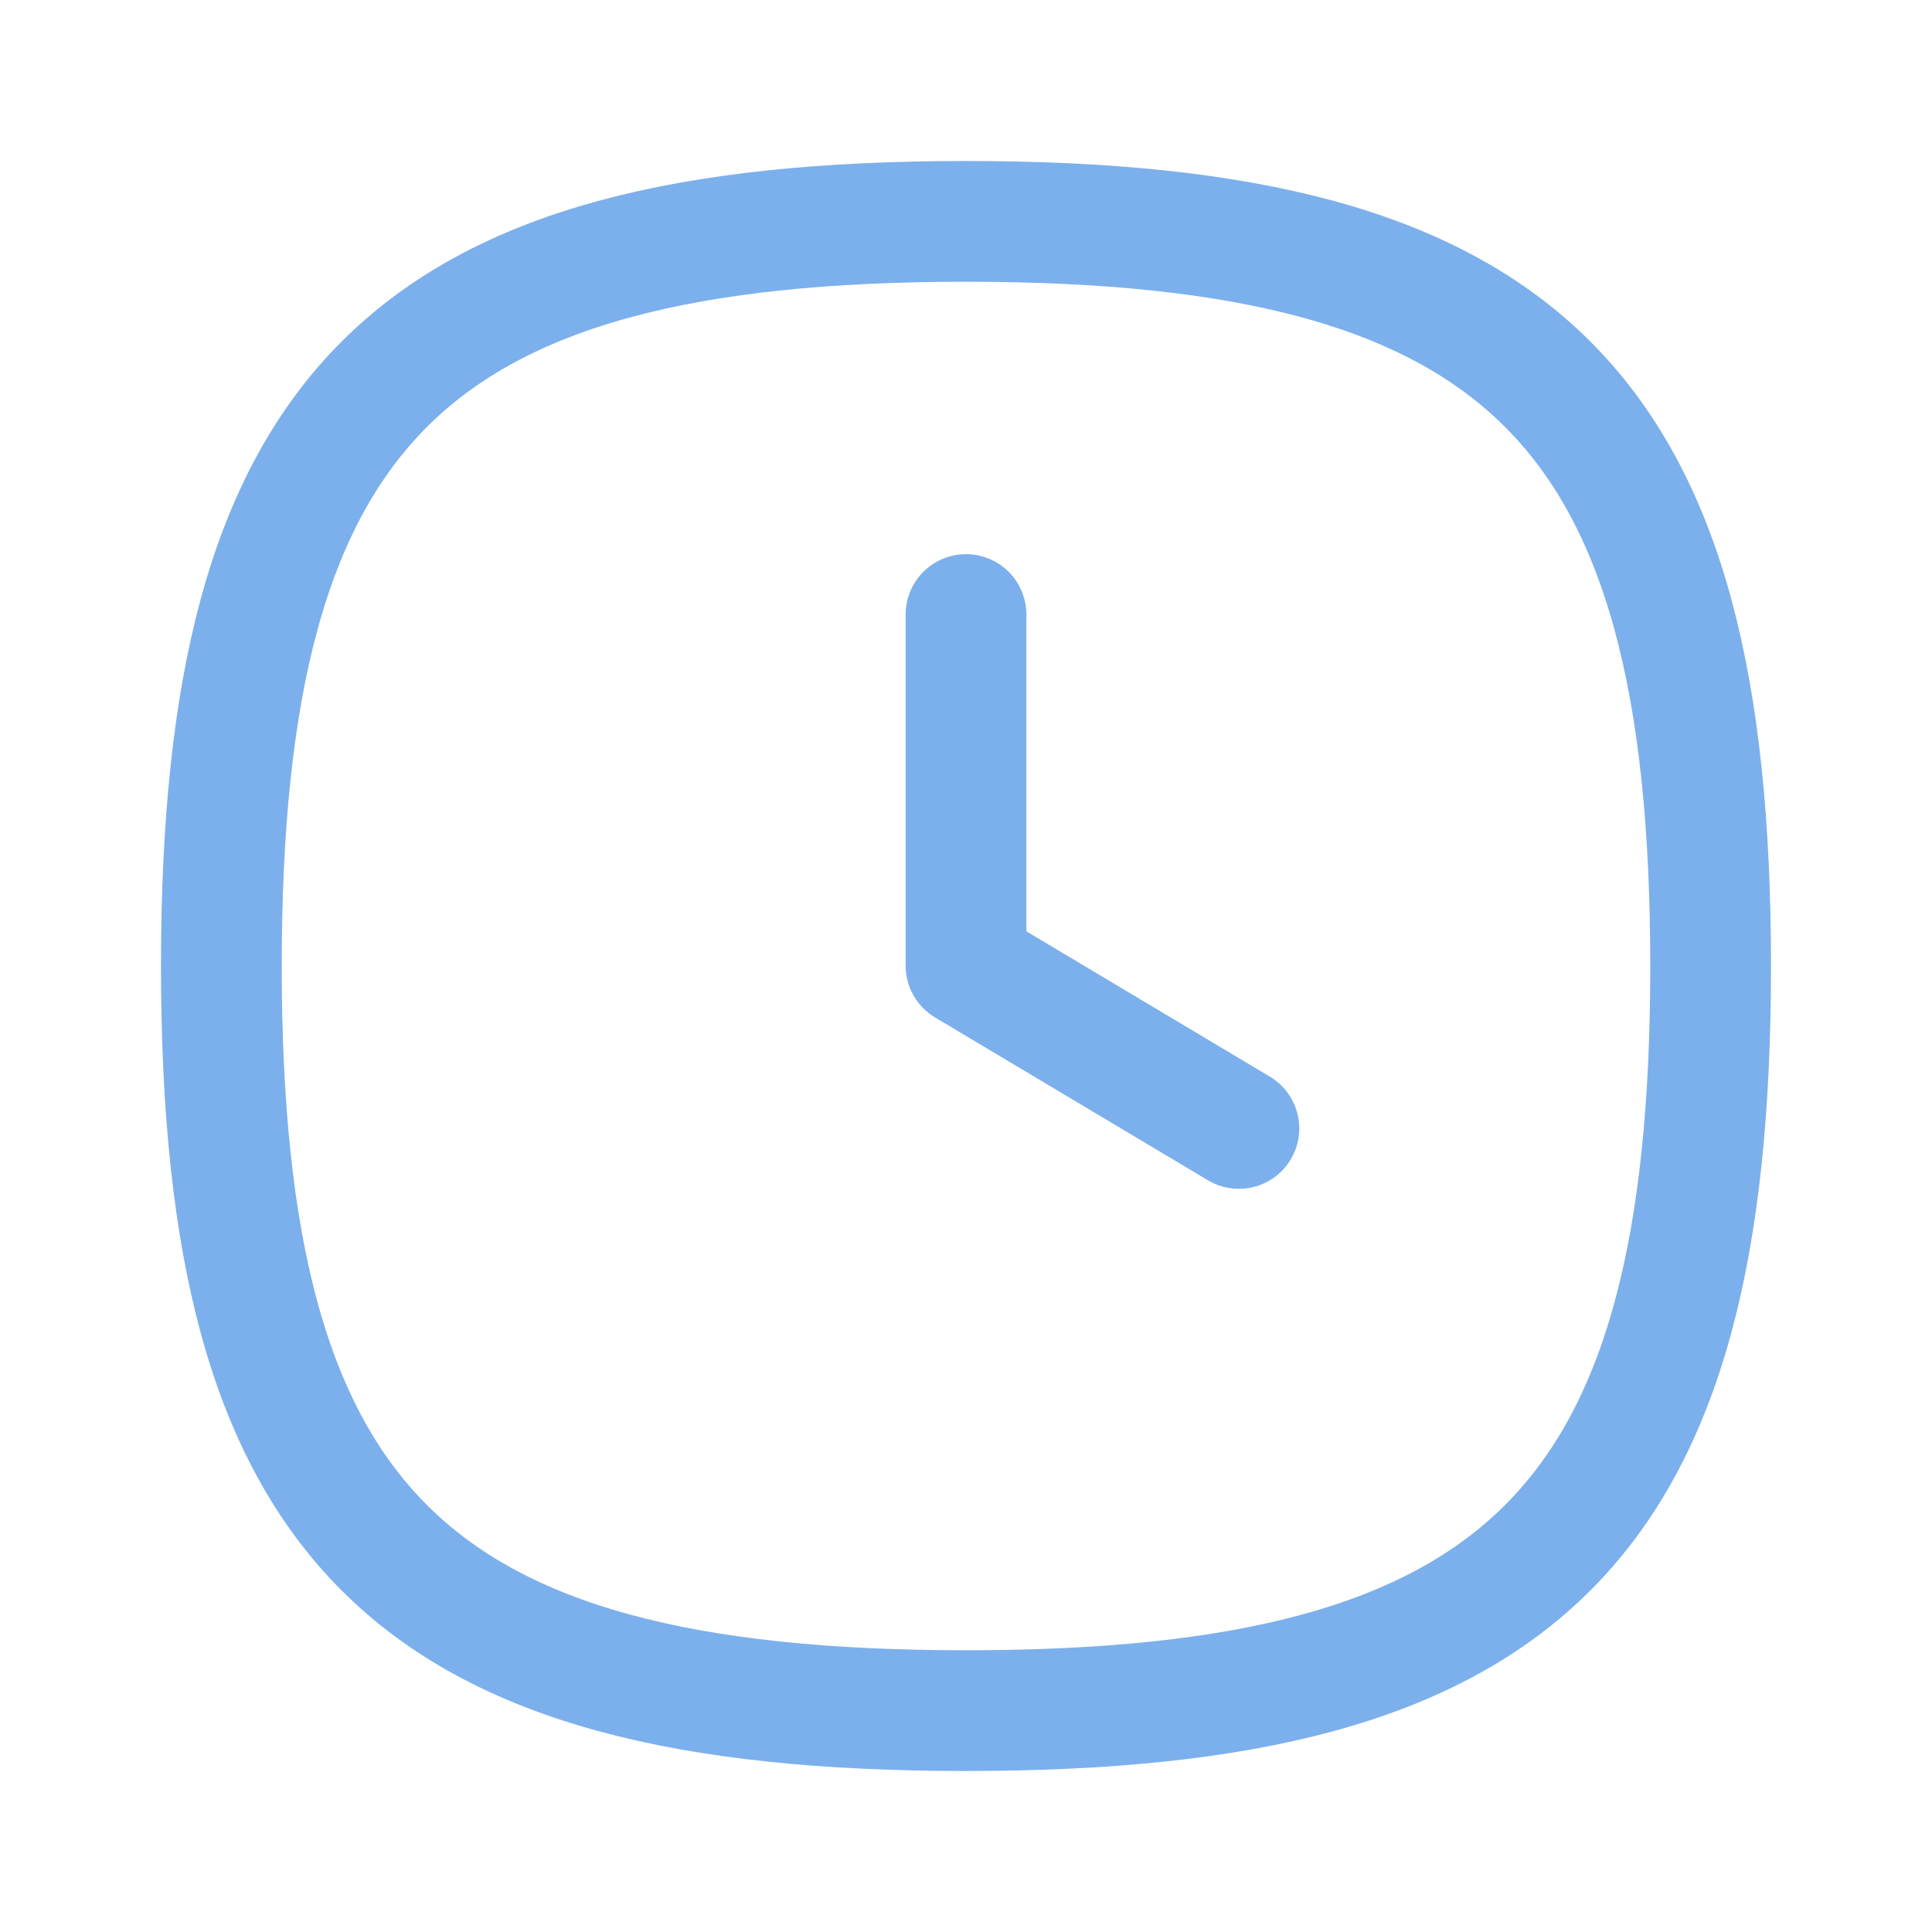 <?xml version="1.0" encoding="UTF-8"?> <svg xmlns="http://www.w3.org/2000/svg" width="24" height="24" fill="none"><path stroke="#7CB0EC" stroke-linecap="round" stroke-linejoin="round" stroke-width="1.5" d="M2.75 12c0 6.937 2.313 9.25 9.25 9.25s9.25-2.313 9.25-9.25S18.937 2.75 12 2.75 2.75 5.063 2.75 12" clip-rule="evenodd"></path><path stroke="#7CB0EC" stroke-linecap="round" stroke-linejoin="round" stroke-width="1.5" d="M15.39 14.018 12 11.995V7.634"></path></svg> 